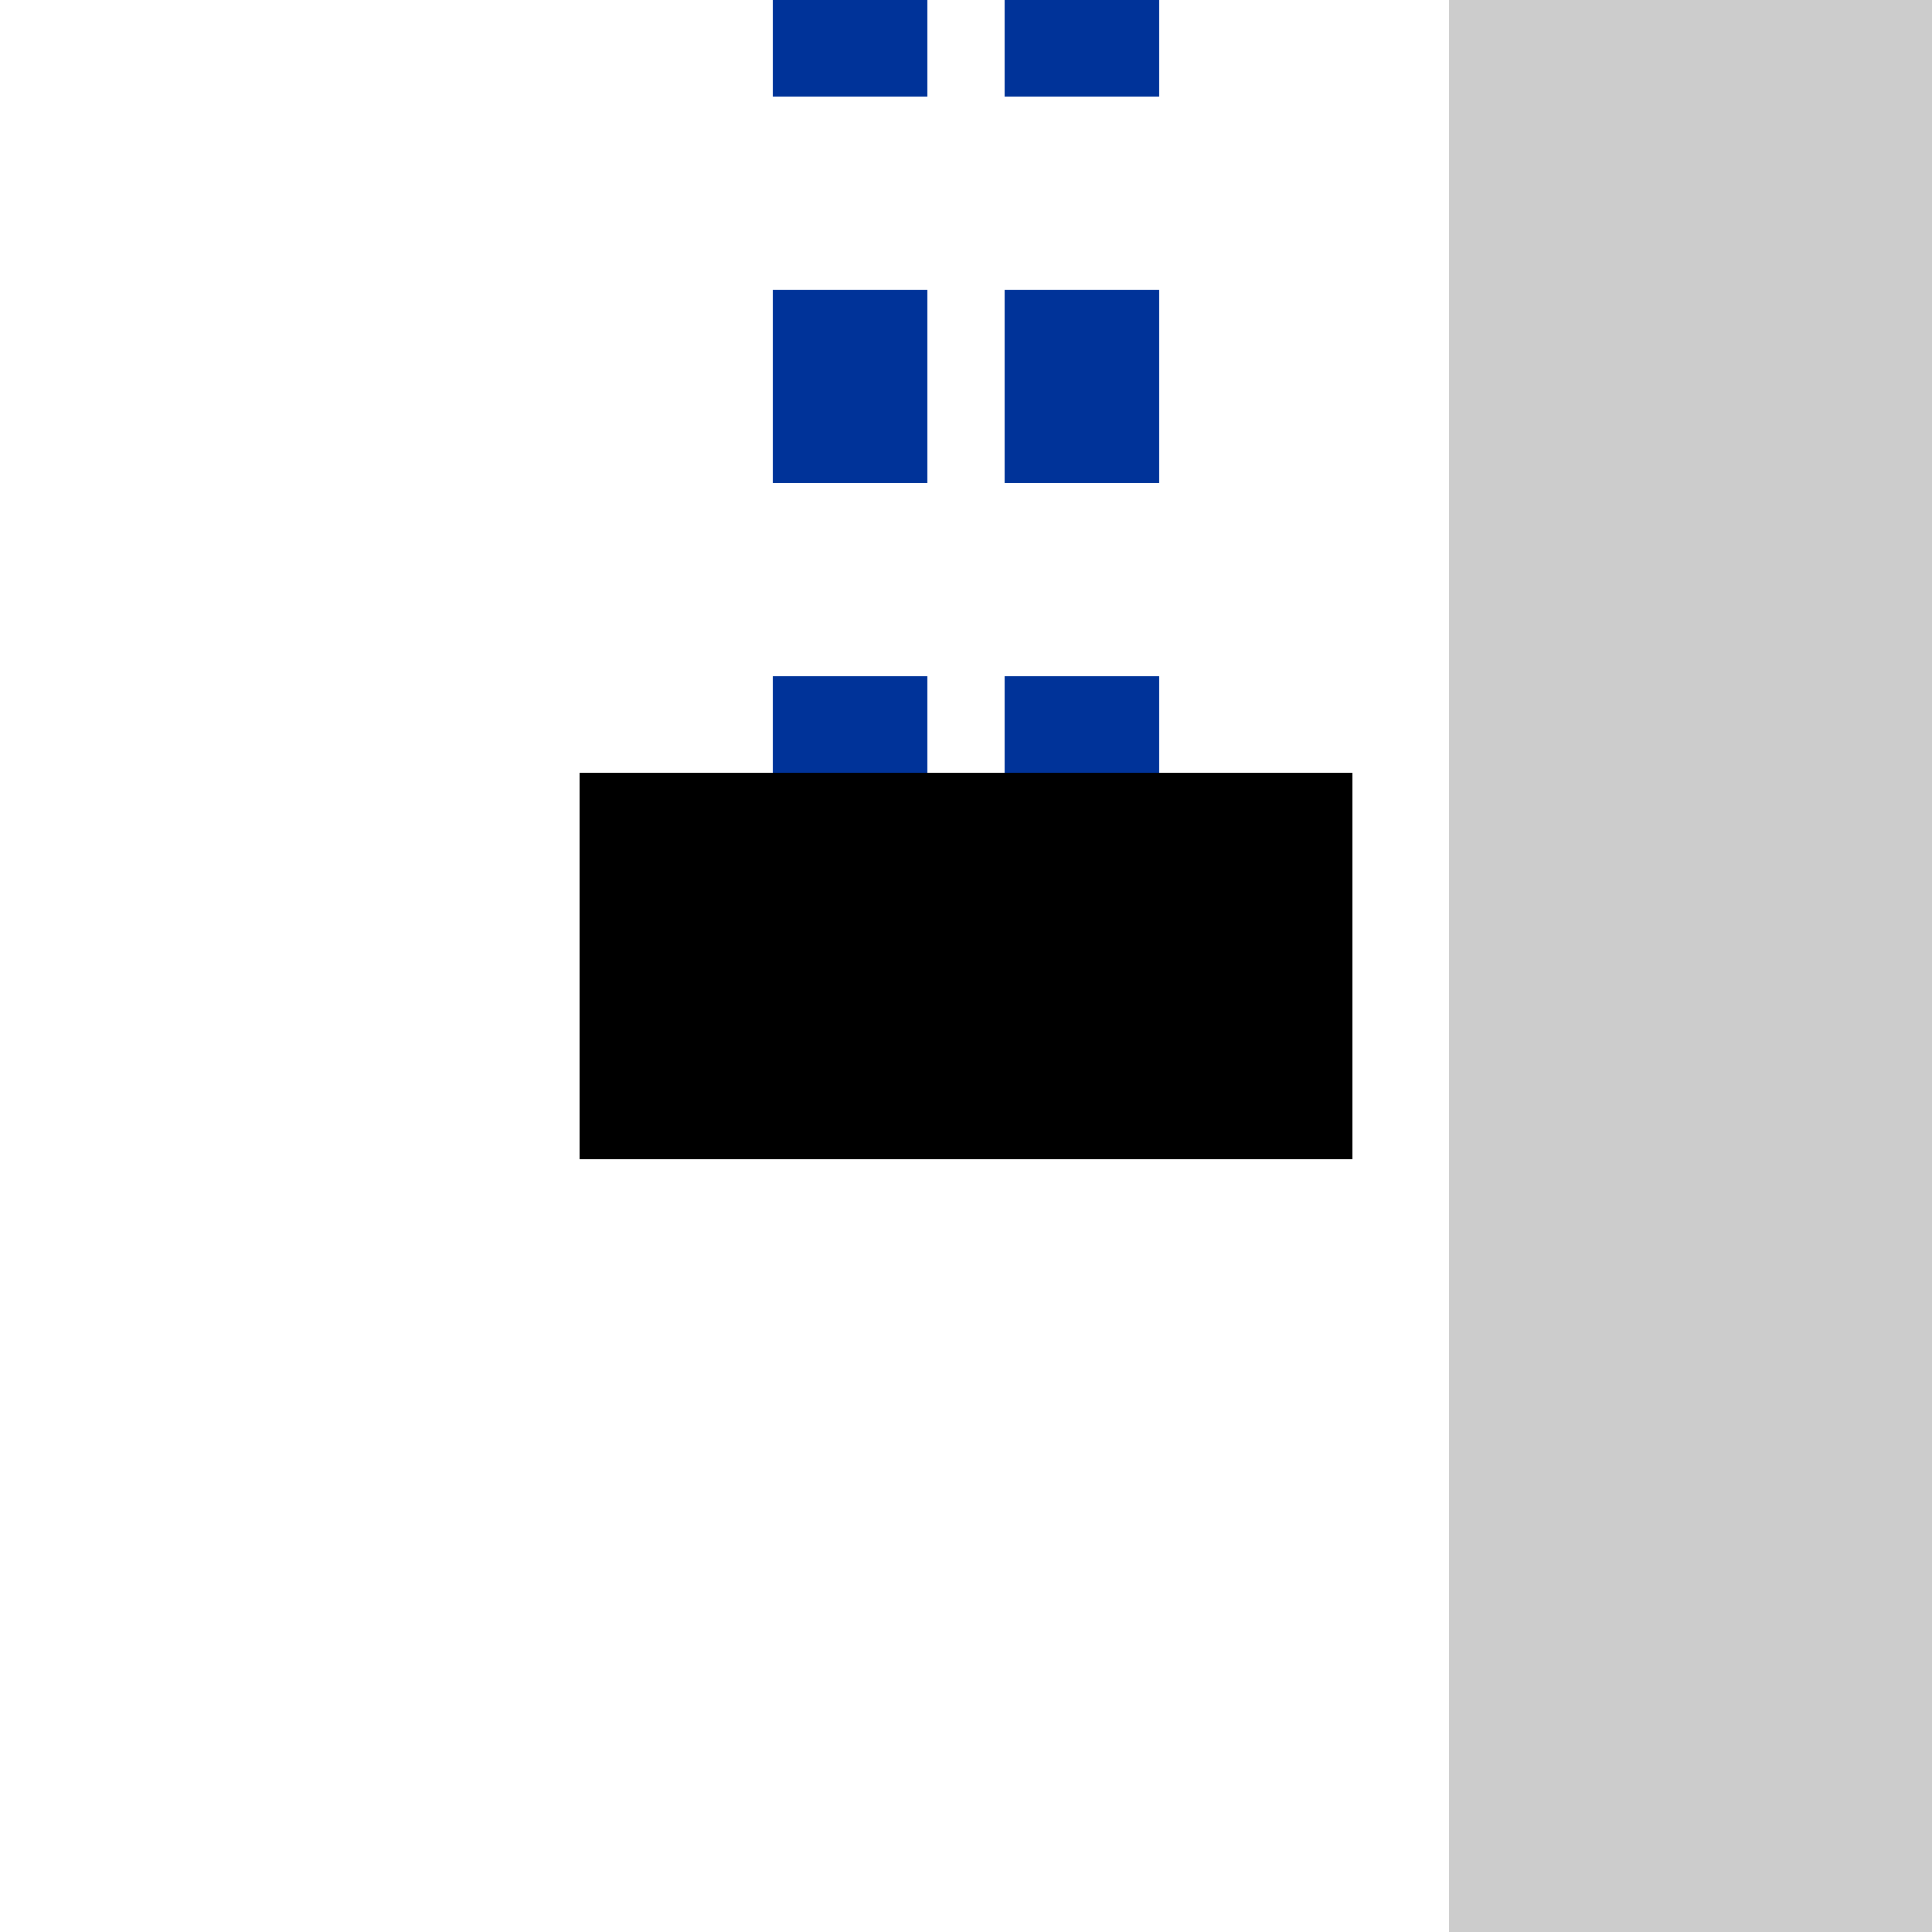 <?xml version="1.0" encoding="UTF-8"?>
<svg xmlns="http://www.w3.org/2000/svg" width="500" height="500">
 <title>uetPENDEe(L)</title>
 <path stroke="#003399" d="M 220,-25 V 225 m 60,0 V 0" stroke-width="40" stroke-dasharray="50"/>
 <path stroke="#000" d="M 150,250 H 350" stroke-width="100"/>
 <path fill="#CCC" d="M 500,0 V 500 H 375 V 0"/>
</svg>